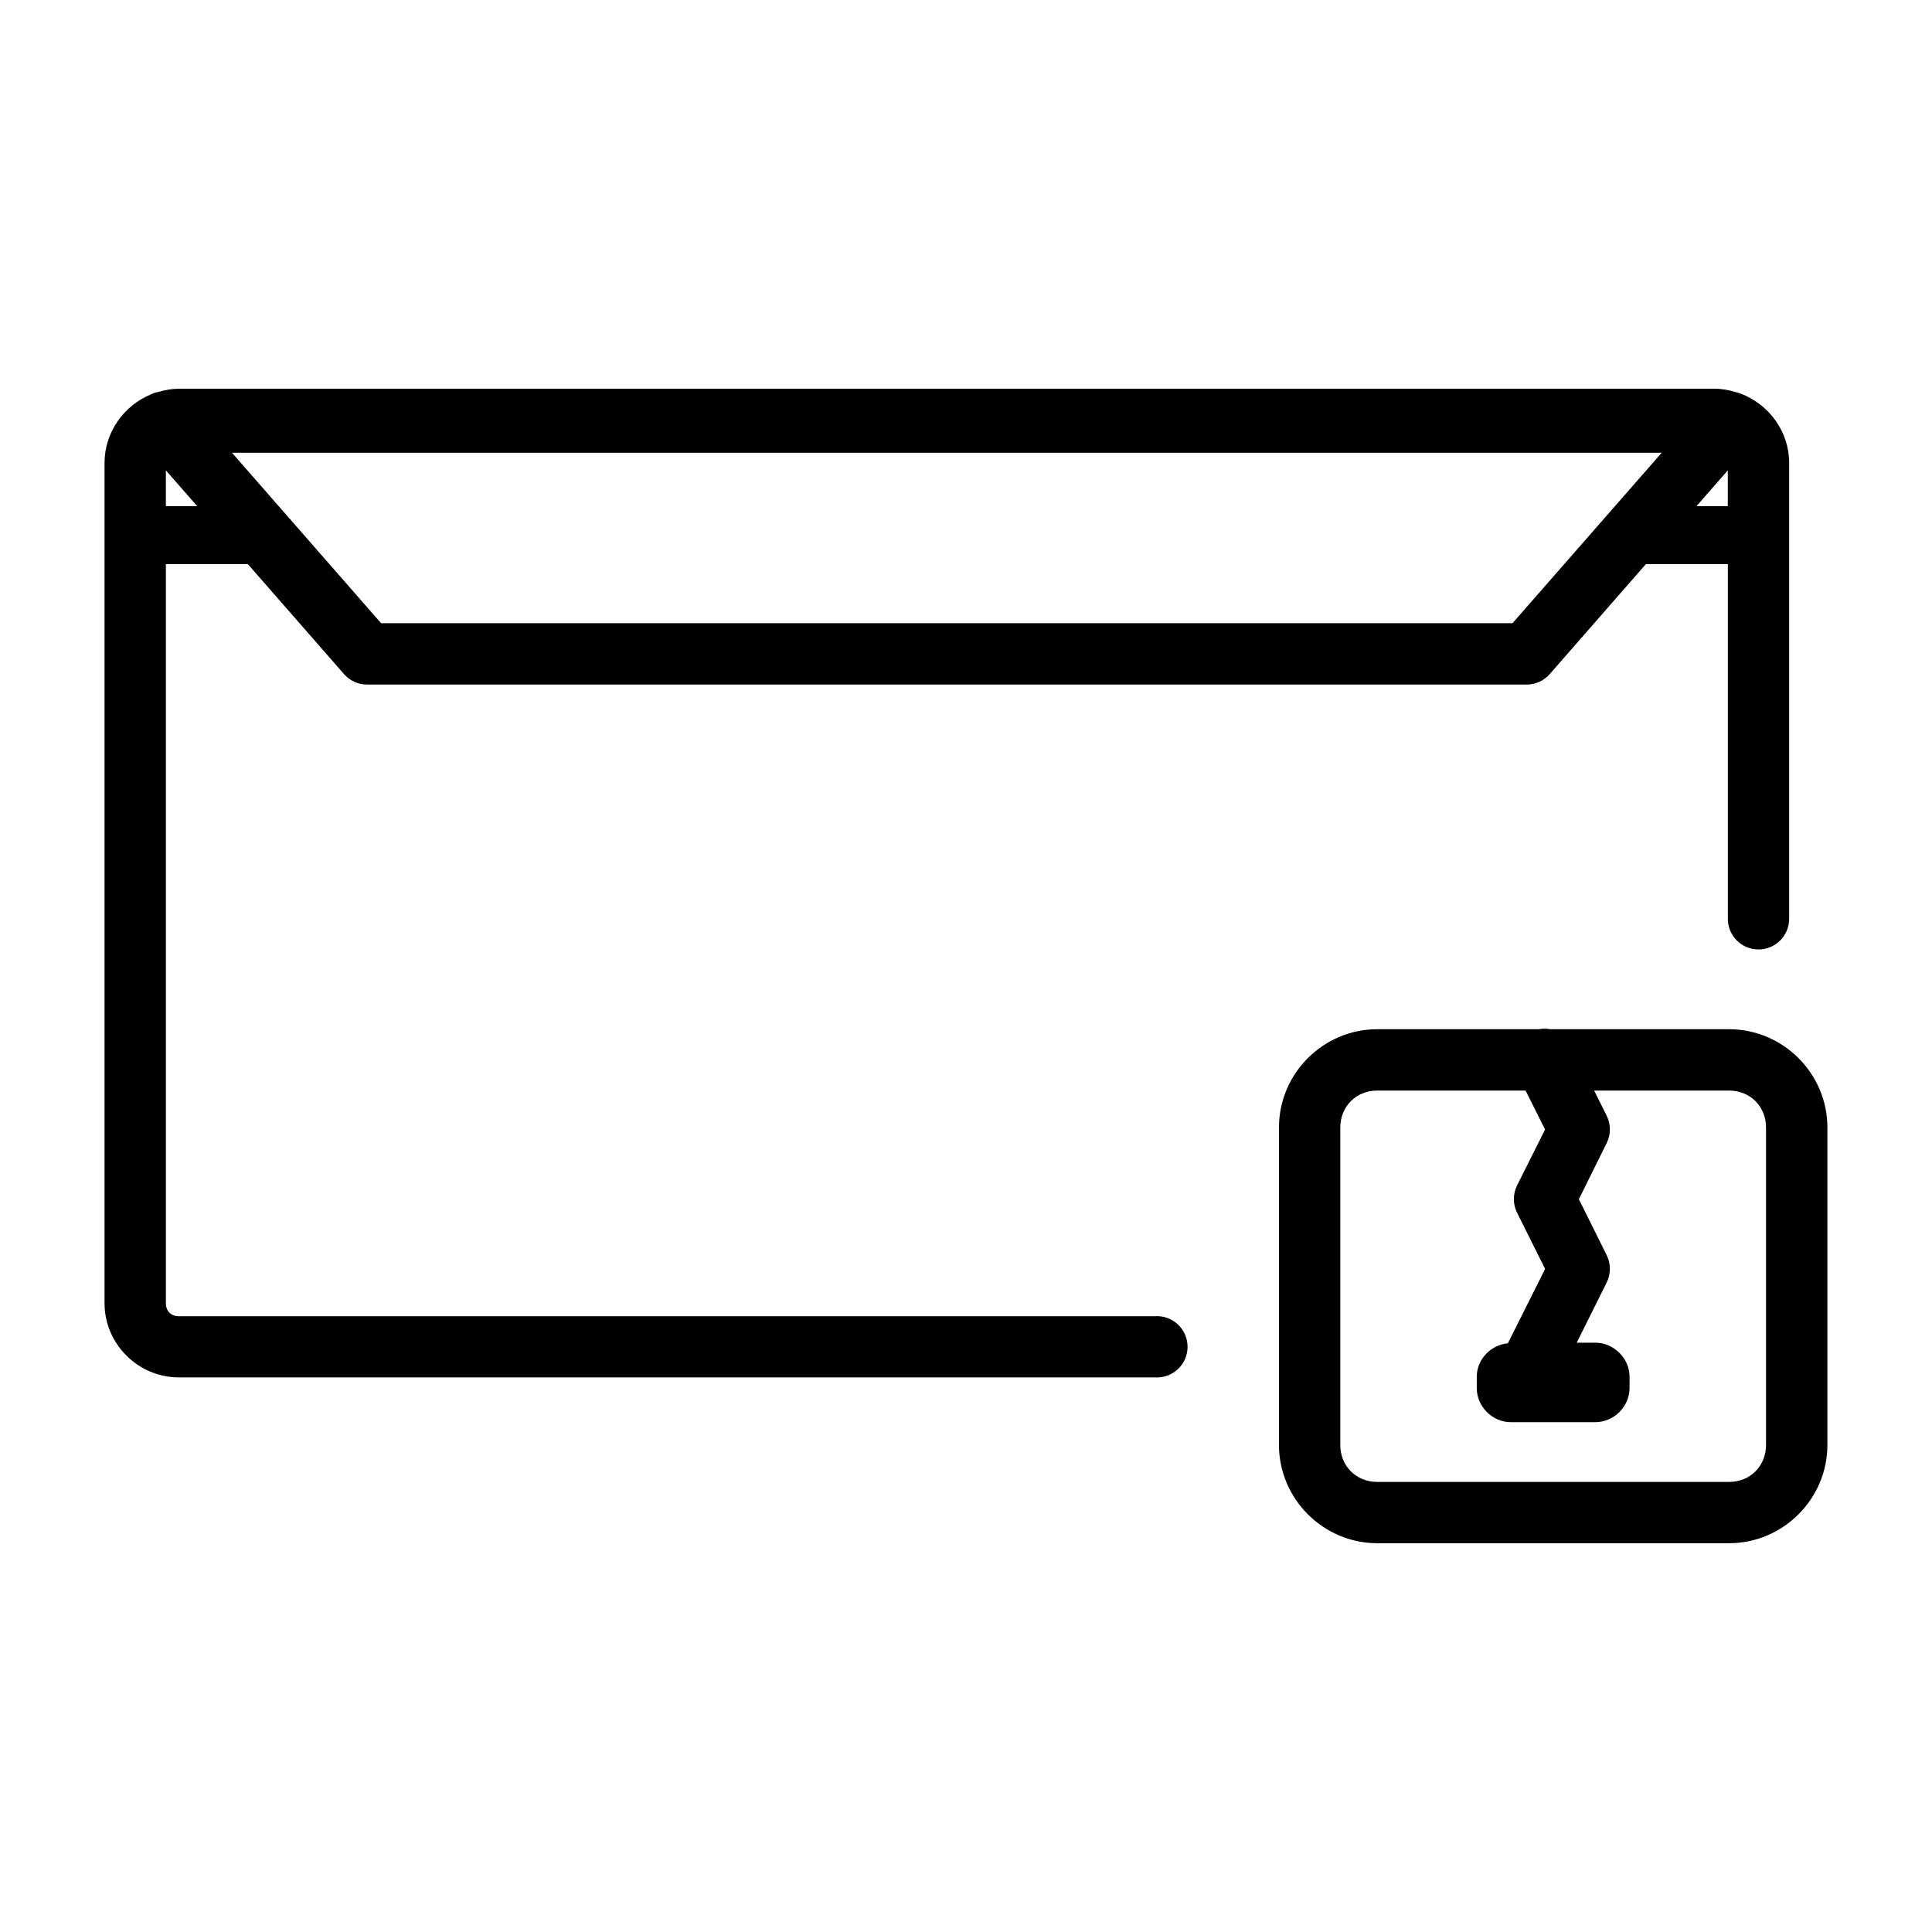 <?xml version="1.0" encoding="UTF-8"?>
<!-- Uploaded to: ICON Repo, www.iconrepo.com, Generator: ICON Repo Mixer Tools -->
<svg fill="#000000" width="800px" height="800px" version="1.1" viewBox="144 144 512 512" xmlns="http://www.w3.org/2000/svg">
 <path d="m191.37 247.02c-1.809 0-3.519 0.324-5.191 0.793h0.004c-0.746 0.125-1.473 0.355-2.16 0.684-7.172 2.953-12.316 10.027-12.316 18.188v222.72c0 10.754 8.91 19.617 19.664 19.617h258.59v-0.004c2.258 0.176 4.488-0.598 6.148-2.137 1.664-1.535 2.609-3.699 2.609-5.965s-0.945-4.426-2.609-5.965c-1.66-1.539-3.891-2.312-6.148-2.137h-258.59c-2.031 0-3.41-1.379-3.41-3.414v-195.9h21.727l25.488 29.152v0.004c1.543 1.758 3.769 2.762 6.109 2.762h307.29c2.34 0 4.562-1.004 6.109-2.762l25.488-29.152h21.727v93.805h-0.004c-0.047 2.188 0.789 4.301 2.316 5.863 1.531 1.562 3.625 2.445 5.809 2.445 2.188 0 4.281-0.883 5.812-2.445 1.527-1.562 2.363-3.676 2.316-5.863v-120.63c0-8.352-5.398-15.539-12.84-18.363v0.004c-0.383-0.152-0.773-0.273-1.176-0.363-1.809-0.559-3.691-0.938-5.664-0.938zm14.109 16.965h378.89l-39.531 45.164h-299.85zm-17.52 4.664 8.301 9.488h-8.301zm413.93 0v9.488h-8.301zm-48.387 147.97c-0.285-0.012-0.57-0.004-0.855 0.016-0.301 0.023-0.594 0.062-0.891 0.121h-42.785c-14.293 0-26.027 11.734-26.027 26.027v84.156c0 14.293 11.734 26.027 26.027 26.027h93.266c14.293 0 26.043-11.734 26.043-26.027v-84.156c0-14.293-11.75-26.027-26.043-26.027h-47.484 0.004c-0.414-0.082-0.832-0.133-1.254-0.148zm-44.531 16.395h39.324l5.172 10.316-7.426 14.82h0.004c-1.141 2.285-1.141 4.969 0 7.254l7.426 14.871-9.871 19.711c-4.508 0.418-8.238 4.246-8.238 8.84v3.062c0 4.859 4.137 9 9 9h22.441c4.859 0 9.047-4.137 9.047-9v-3.062c0-4.859-4.184-8.996-9.047-8.996h-4.953l7.934-15.949v-0.004c1.141-2.285 1.141-4.969 0-7.254l-7.363-14.82 7.363-14.871c1.141-2.285 1.141-4.969 0-7.254l-3.316-6.664h35.77c5.57 0 9.777 4.207 9.777 9.777v84.156c0 5.57-4.207 9.777-9.777 9.777h-93.266c-5.57 0-9.777-4.207-9.777-9.777v-84.156c0-5.57 4.207-9.777 9.777-9.777z"/>
</svg>
